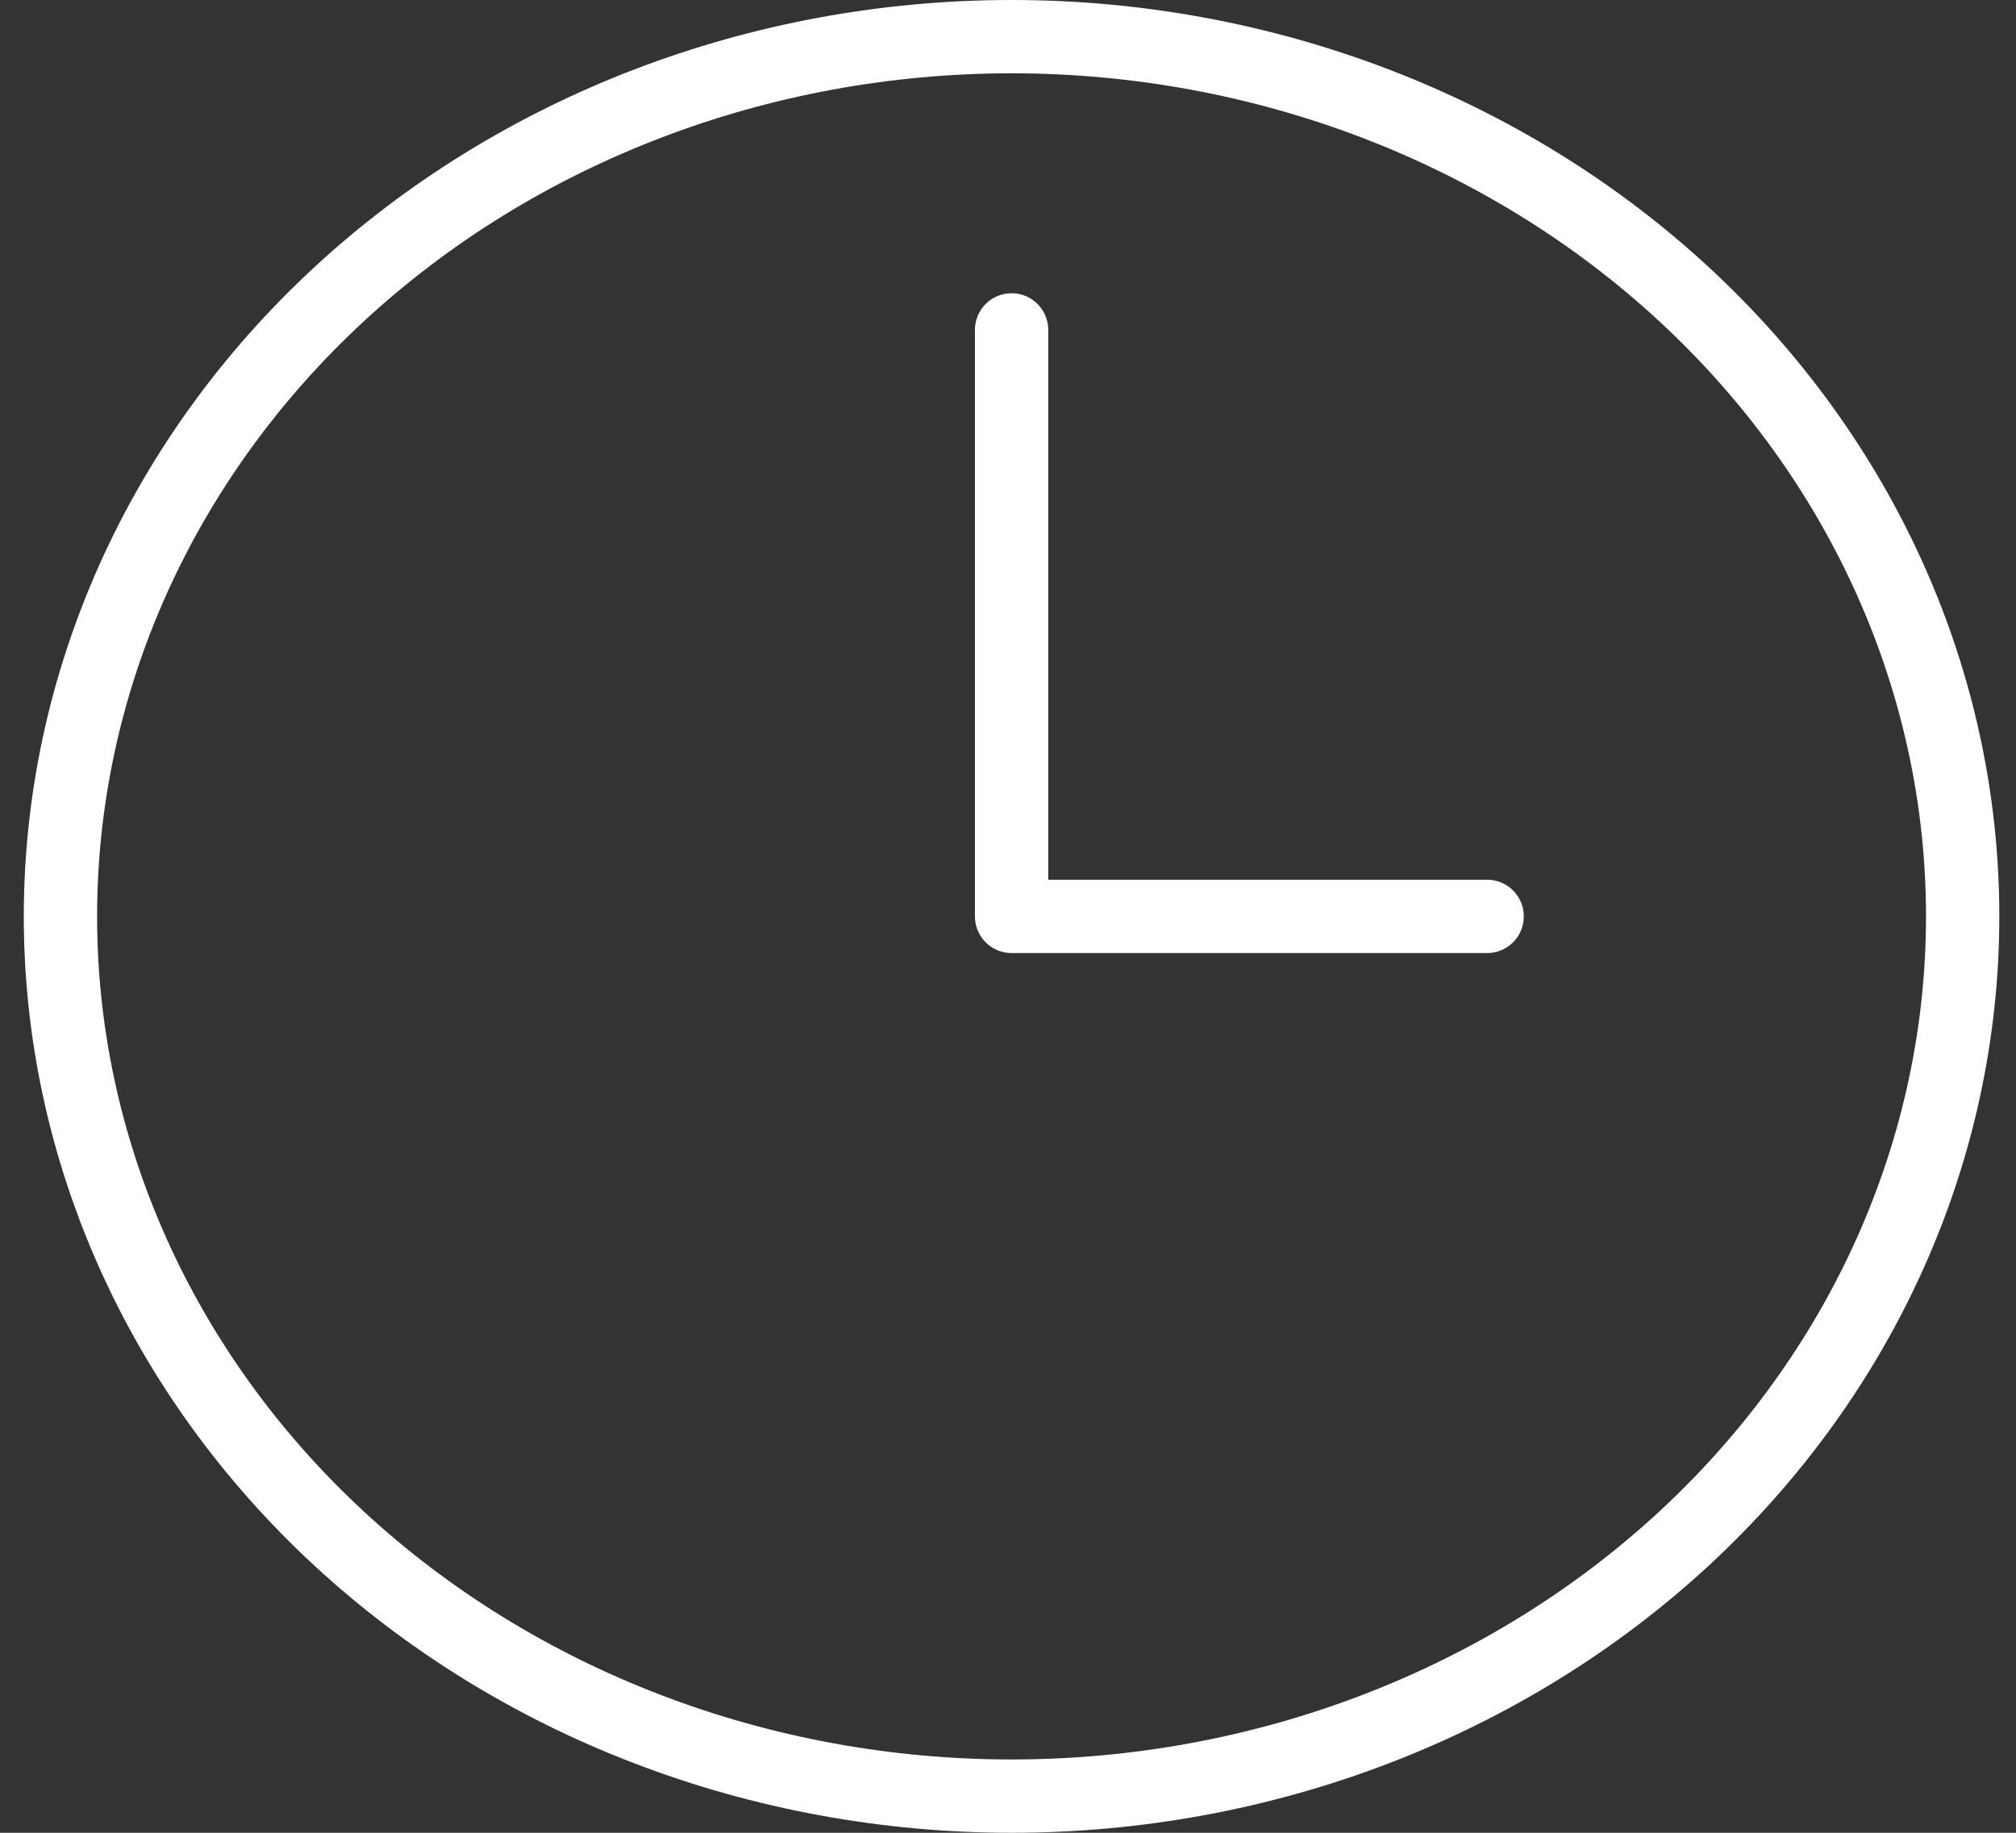 <svg viewBox="0 0 55 50" fill="none" xmlns="http://www.w3.org/2000/svg">
    <rect x="0" y="0" width="55" height="50" fill="#333333" stroke="none"/>
    <path d="M27.598 9V25H40.572M53.545 25C53.545 28.152 52.874 31.273 51.57 34.184C50.266 37.096 48.355 39.742 45.946 41.971C43.536 44.199 40.675 45.967 37.527 47.173C34.379 48.379 31.005 49 27.598 49C24.19 49 20.816 48.379 17.668 47.173C14.519 45.967 11.659 44.199 9.249 41.971C6.84 39.742 4.929 37.096 3.625 34.184C2.321 31.273 1.649 28.152 1.649 25C1.649 18.635 4.383 12.53 9.249 8.029C14.116 3.529 20.716 1 27.598 1C34.479 1 41.079 3.529 45.946 8.029C50.812 12.53 53.545 18.635 53.545 25Z" stroke="white" stroke-width="2" stroke-linecap="round" stroke-linejoin="round"/>
</svg>
